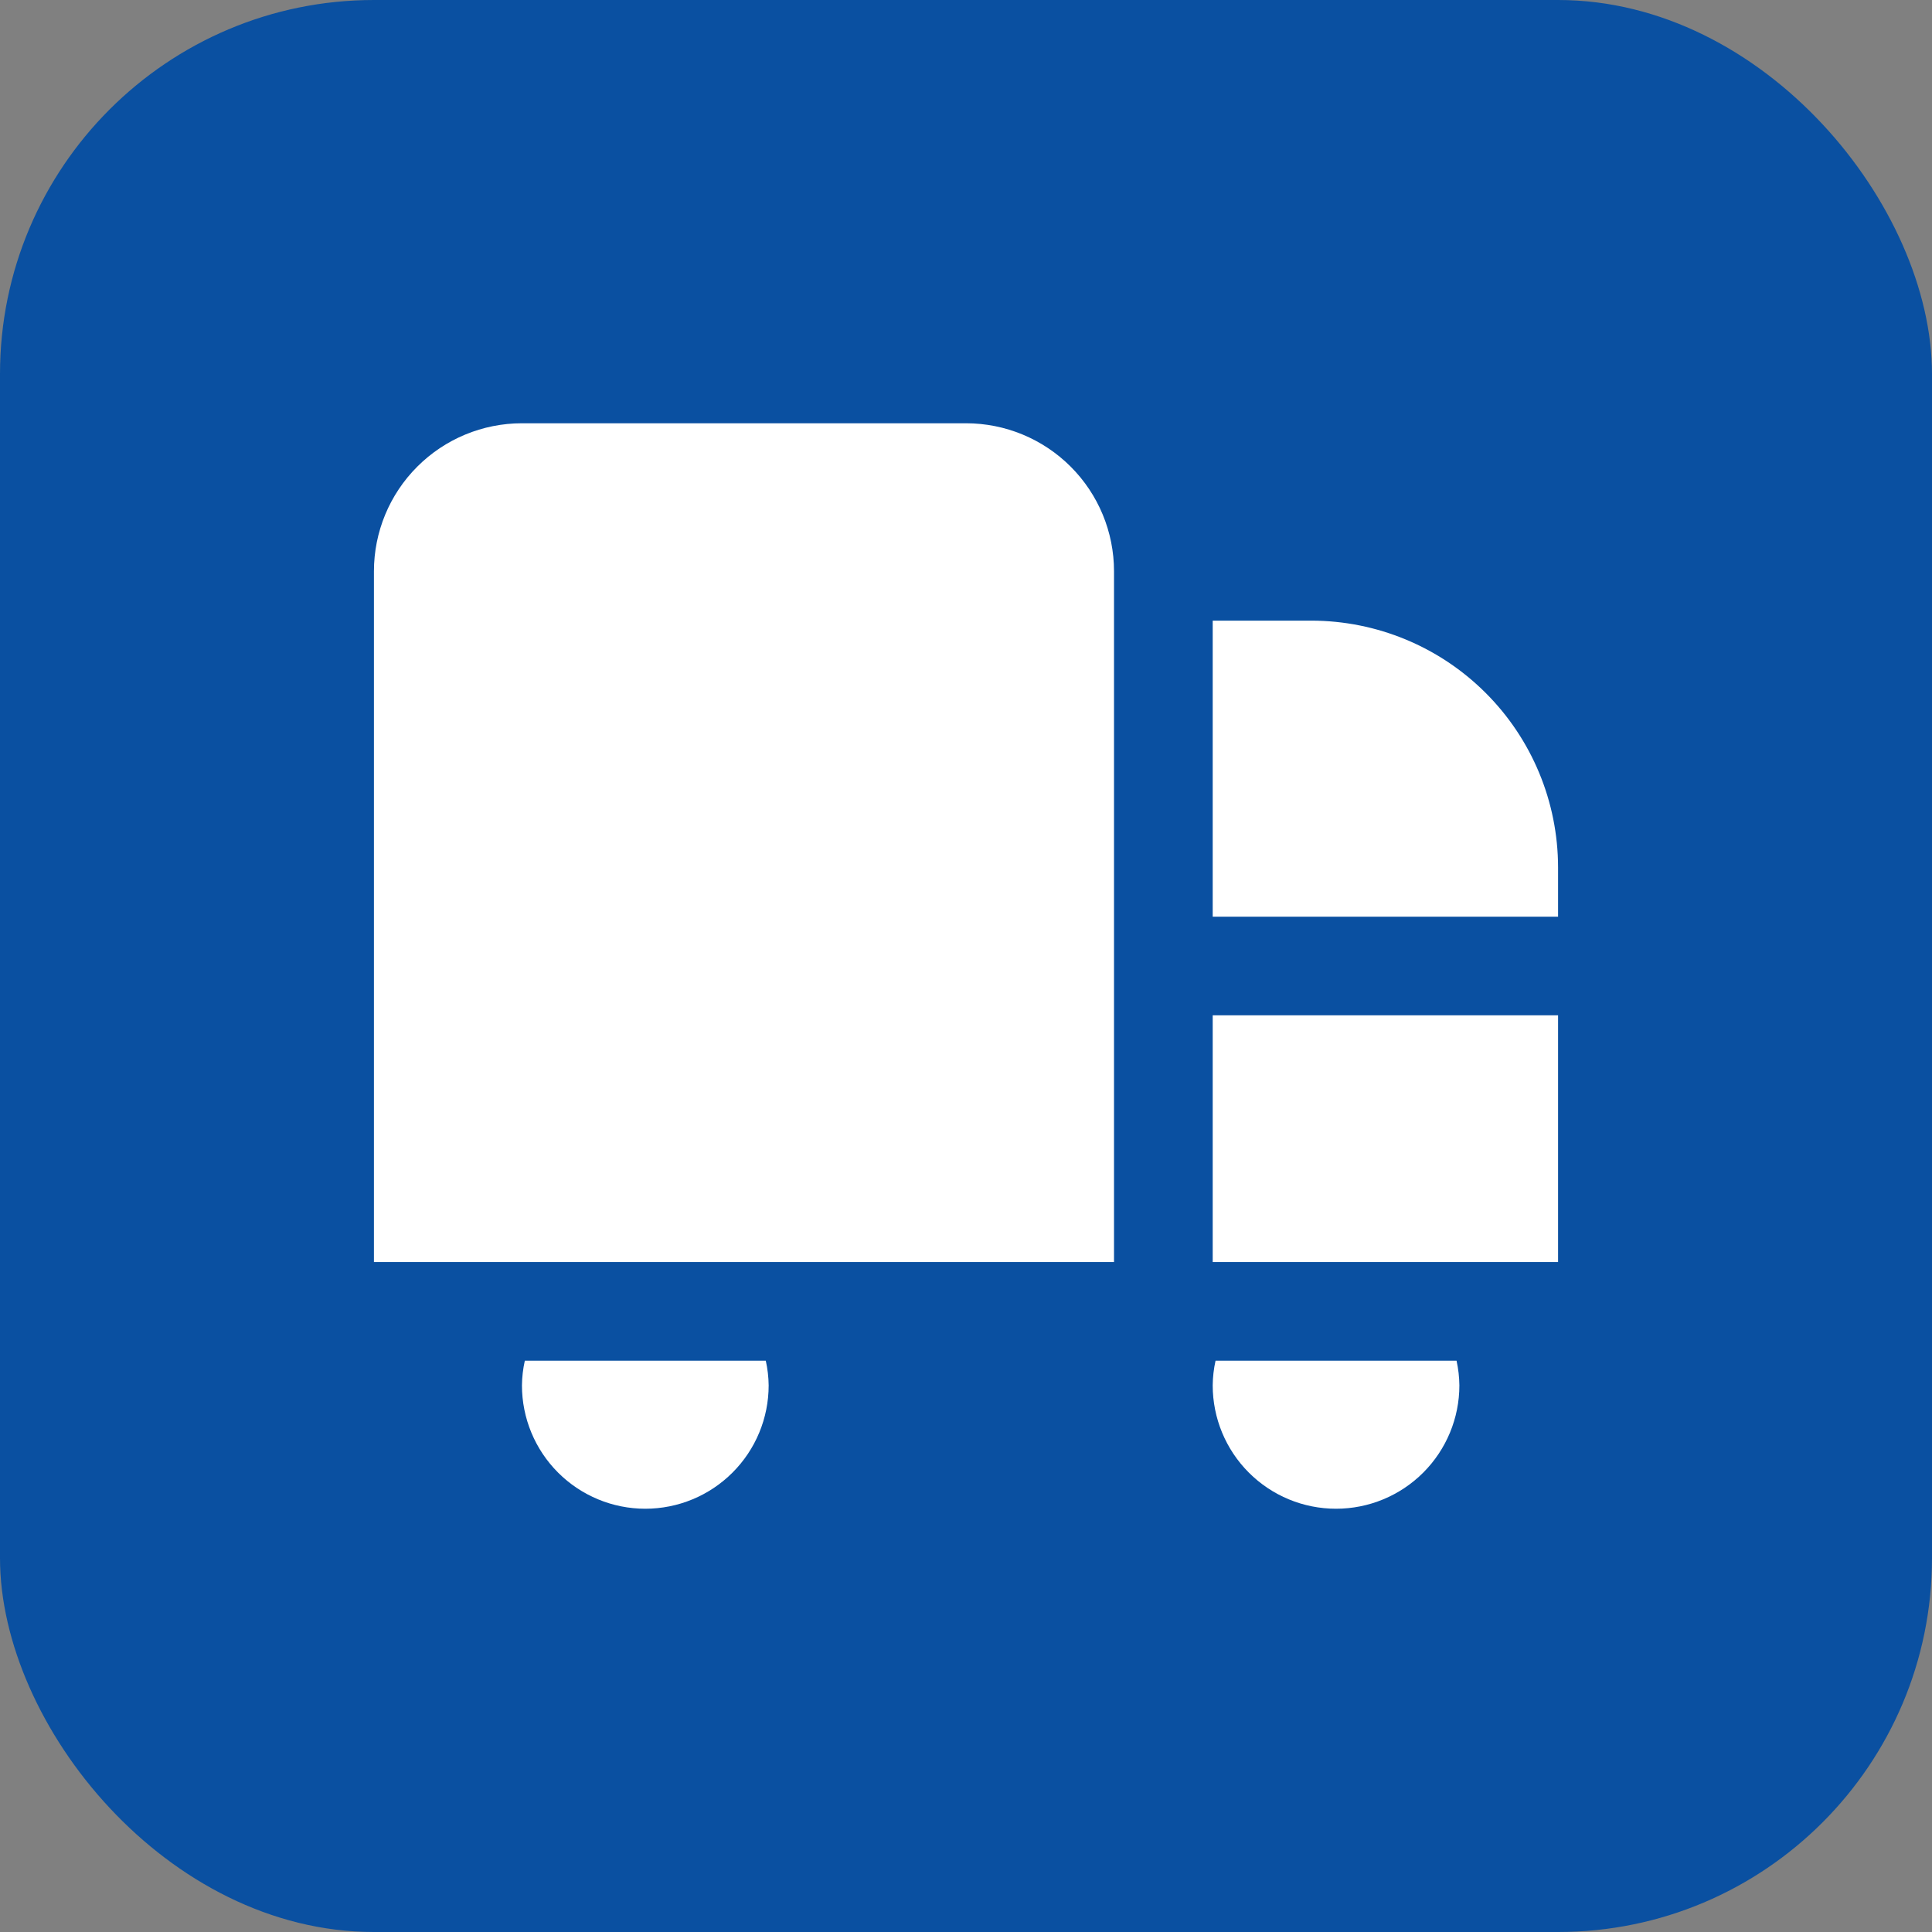 <svg width="62" height="62" viewBox="0 0 62 62" fill="none" xmlns="http://www.w3.org/2000/svg">
<rect x="0" y="0" width="62" height="62" fill="#808080" stroke="none"/>
<rect width="62" height="62" rx="12" fill="#0A50A1"/>
<path d="M35.75 40.5H12V18.333C12 17.073 12.5 15.865 13.391 14.975C14.282 14.084 15.49 13.583 16.75 13.583H31C32.26 13.583 33.468 14.084 34.359 14.975C35.25 15.865 35.75 17.073 35.75 18.333V40.5ZM38.917 40.5H50V32.583H38.917V40.5ZM42.083 19.917H38.917V29.417H50V27.833C49.998 25.735 49.163 23.722 47.678 22.238C46.194 20.754 44.182 19.919 42.083 19.917ZM16.842 43.667C16.784 43.927 16.753 44.192 16.75 44.458C16.75 45.508 17.167 46.515 17.909 47.257C18.652 48 19.659 48.417 20.708 48.417C21.758 48.417 22.765 48 23.507 47.257C24.25 46.515 24.667 45.508 24.667 44.458C24.664 44.192 24.633 43.927 24.575 43.667H16.842ZM39.008 43.667C38.95 43.927 38.92 44.192 38.917 44.458C38.917 45.508 39.334 46.515 40.076 47.257C40.818 48 41.825 48.417 42.875 48.417C43.925 48.417 44.932 48 45.674 47.257C46.416 46.515 46.833 45.508 46.833 44.458C46.83 44.192 46.8 43.927 46.742 43.667H39.008Z" fill="white"/>
</svg>
